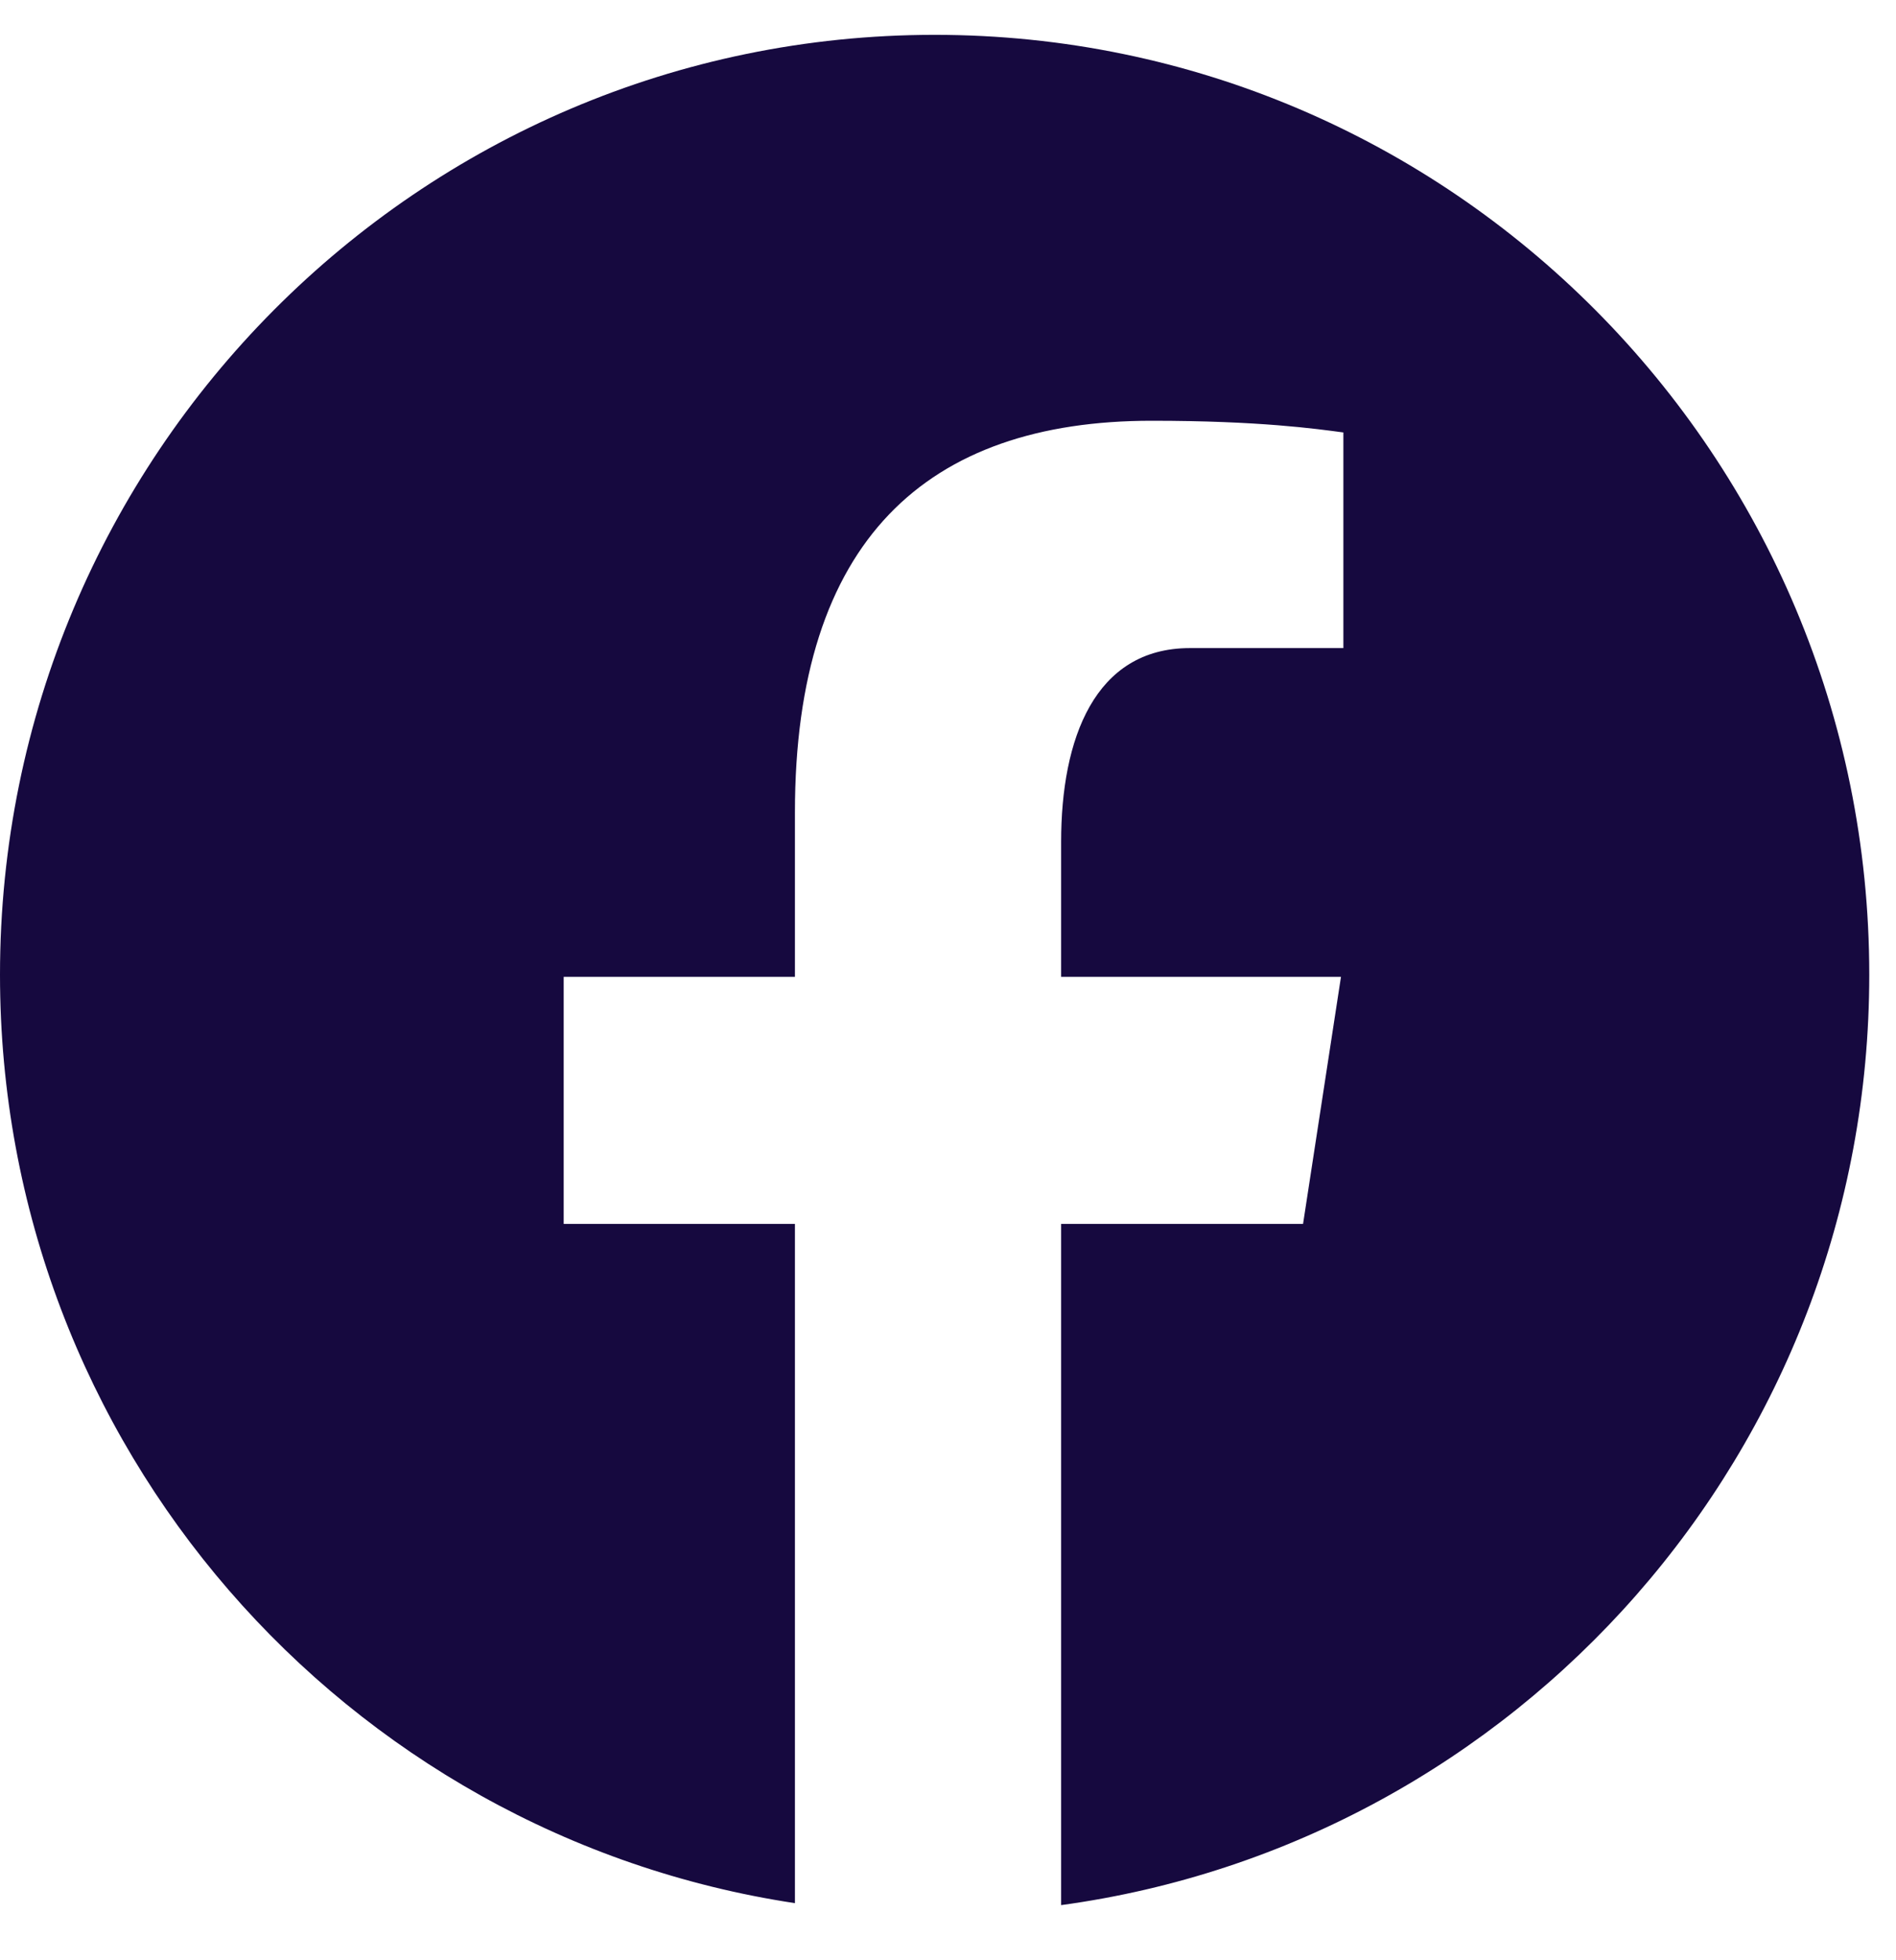 <svg xmlns="http://www.w3.org/2000/svg" width="30" height="31" viewBox="0 0 30 31" fill="none"><path d="M14.789 0.551C6.622 0.551 0 7.206 0 15.415C0 22.868 5.462 29.021 12.578 30.097V19.355H8.919V15.448H12.578V12.848C12.578 8.543 14.664 6.654 18.223 6.654C19.927 6.654 20.829 6.782 21.256 6.839V10.249H18.828C17.317 10.249 16.79 11.689 16.79 13.312V15.448H21.218L20.618 19.355H16.79V30.128C24.008 29.144 29.577 22.941 29.577 15.415C29.577 7.206 22.955 0.551 14.789 0.551Z" fill="#16093F"></path></svg>